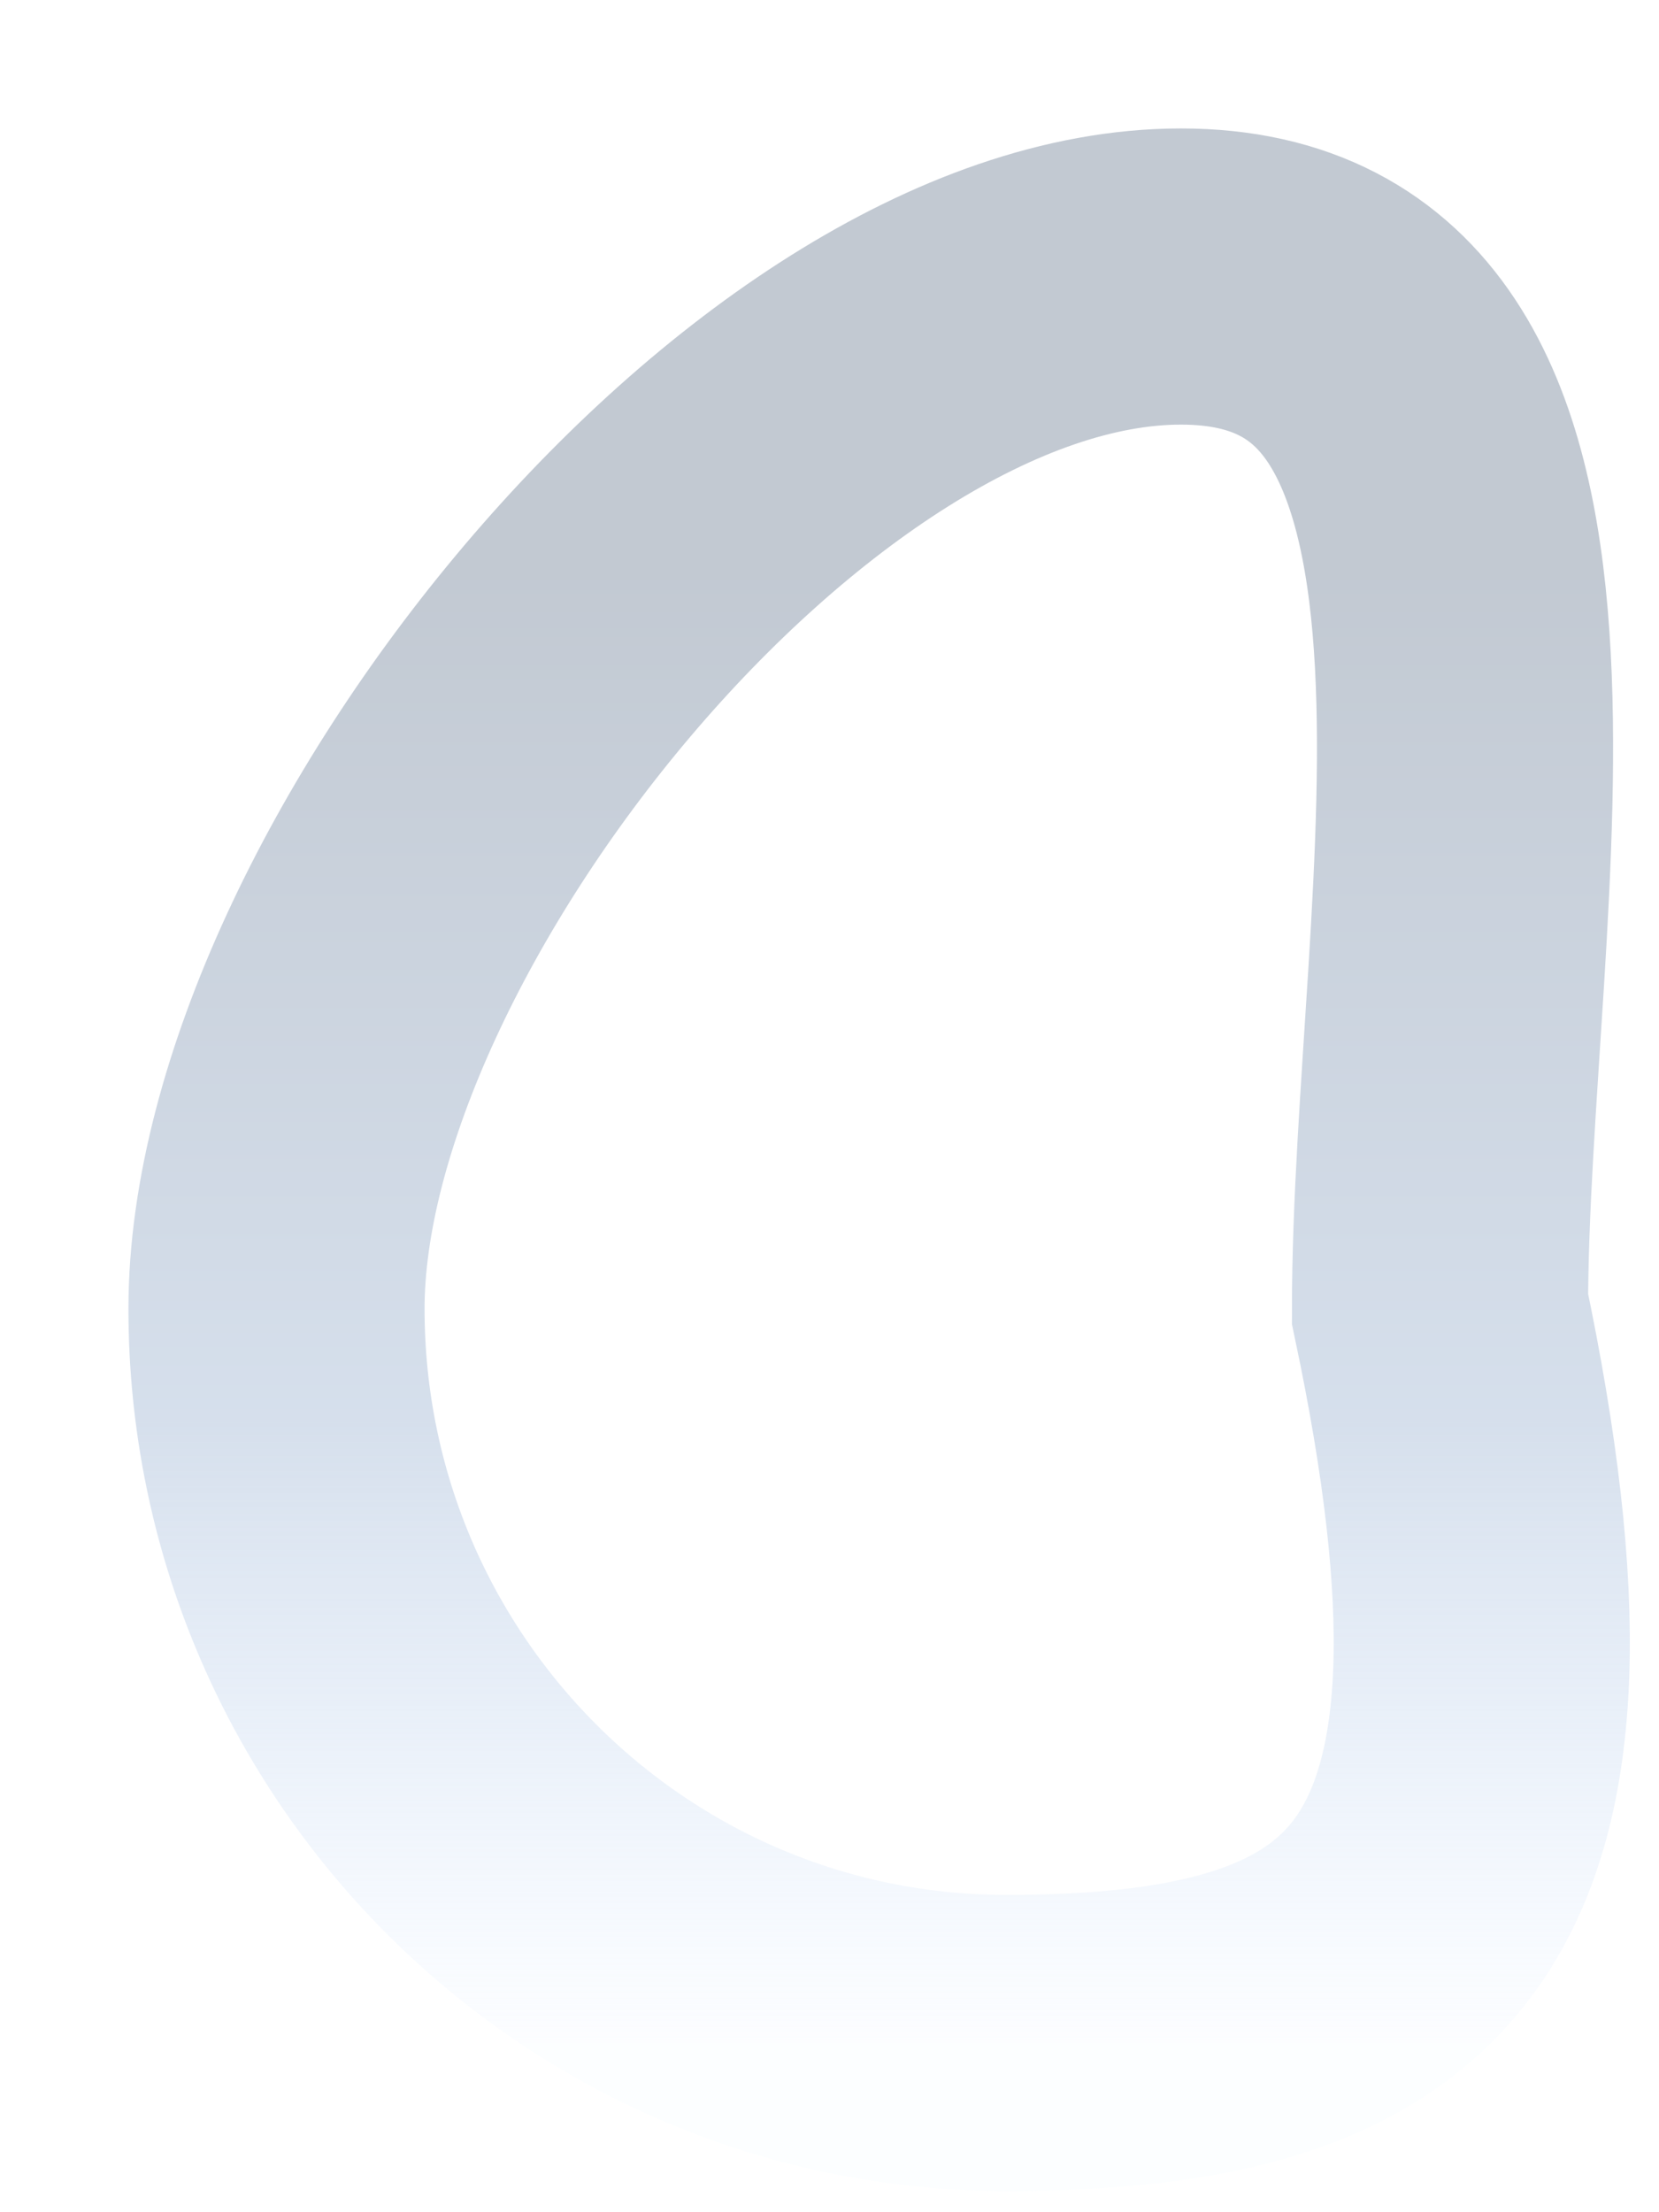 <?xml version="1.0" encoding="utf-8"?>
<svg xmlns="http://www.w3.org/2000/svg" fill="none" height="100%" overflow="visible" preserveAspectRatio="none" style="display: block;" viewBox="0 0 6 8" width="100%">
<path d="M1 4.733C1 3.267 2.814 1 4.271 1C5.729 1 5.208 3.267 5.208 4.733C5.657 6.862 5.096 7.388 3.639 7.388C2.182 7.388 1 6.199 1 4.733Z" id="Vector" stroke="url(#paint0_linear_0_317)" stroke-opacity="0.44" stroke-width="1.071"/>
<defs>
<linearGradient gradientUnits="userSpaceOnUse" id="paint0_linear_0_317" x1="3.638" x2="3.638" y1="7.388" y2="2.079">
<stop stop-color="#C1DCFF" stop-opacity="0.11"/>
<stop offset="0.236" stop-color="#AFC7E7" stop-opacity="0.66"/>
<stop offset="0.423" stop-color="#A1B7D4"/>
<stop offset="0.625" stop-color="#91A5BF"/>
<stop offset="1" stop-color="#748499"/>
</linearGradient>
</defs>
</svg>